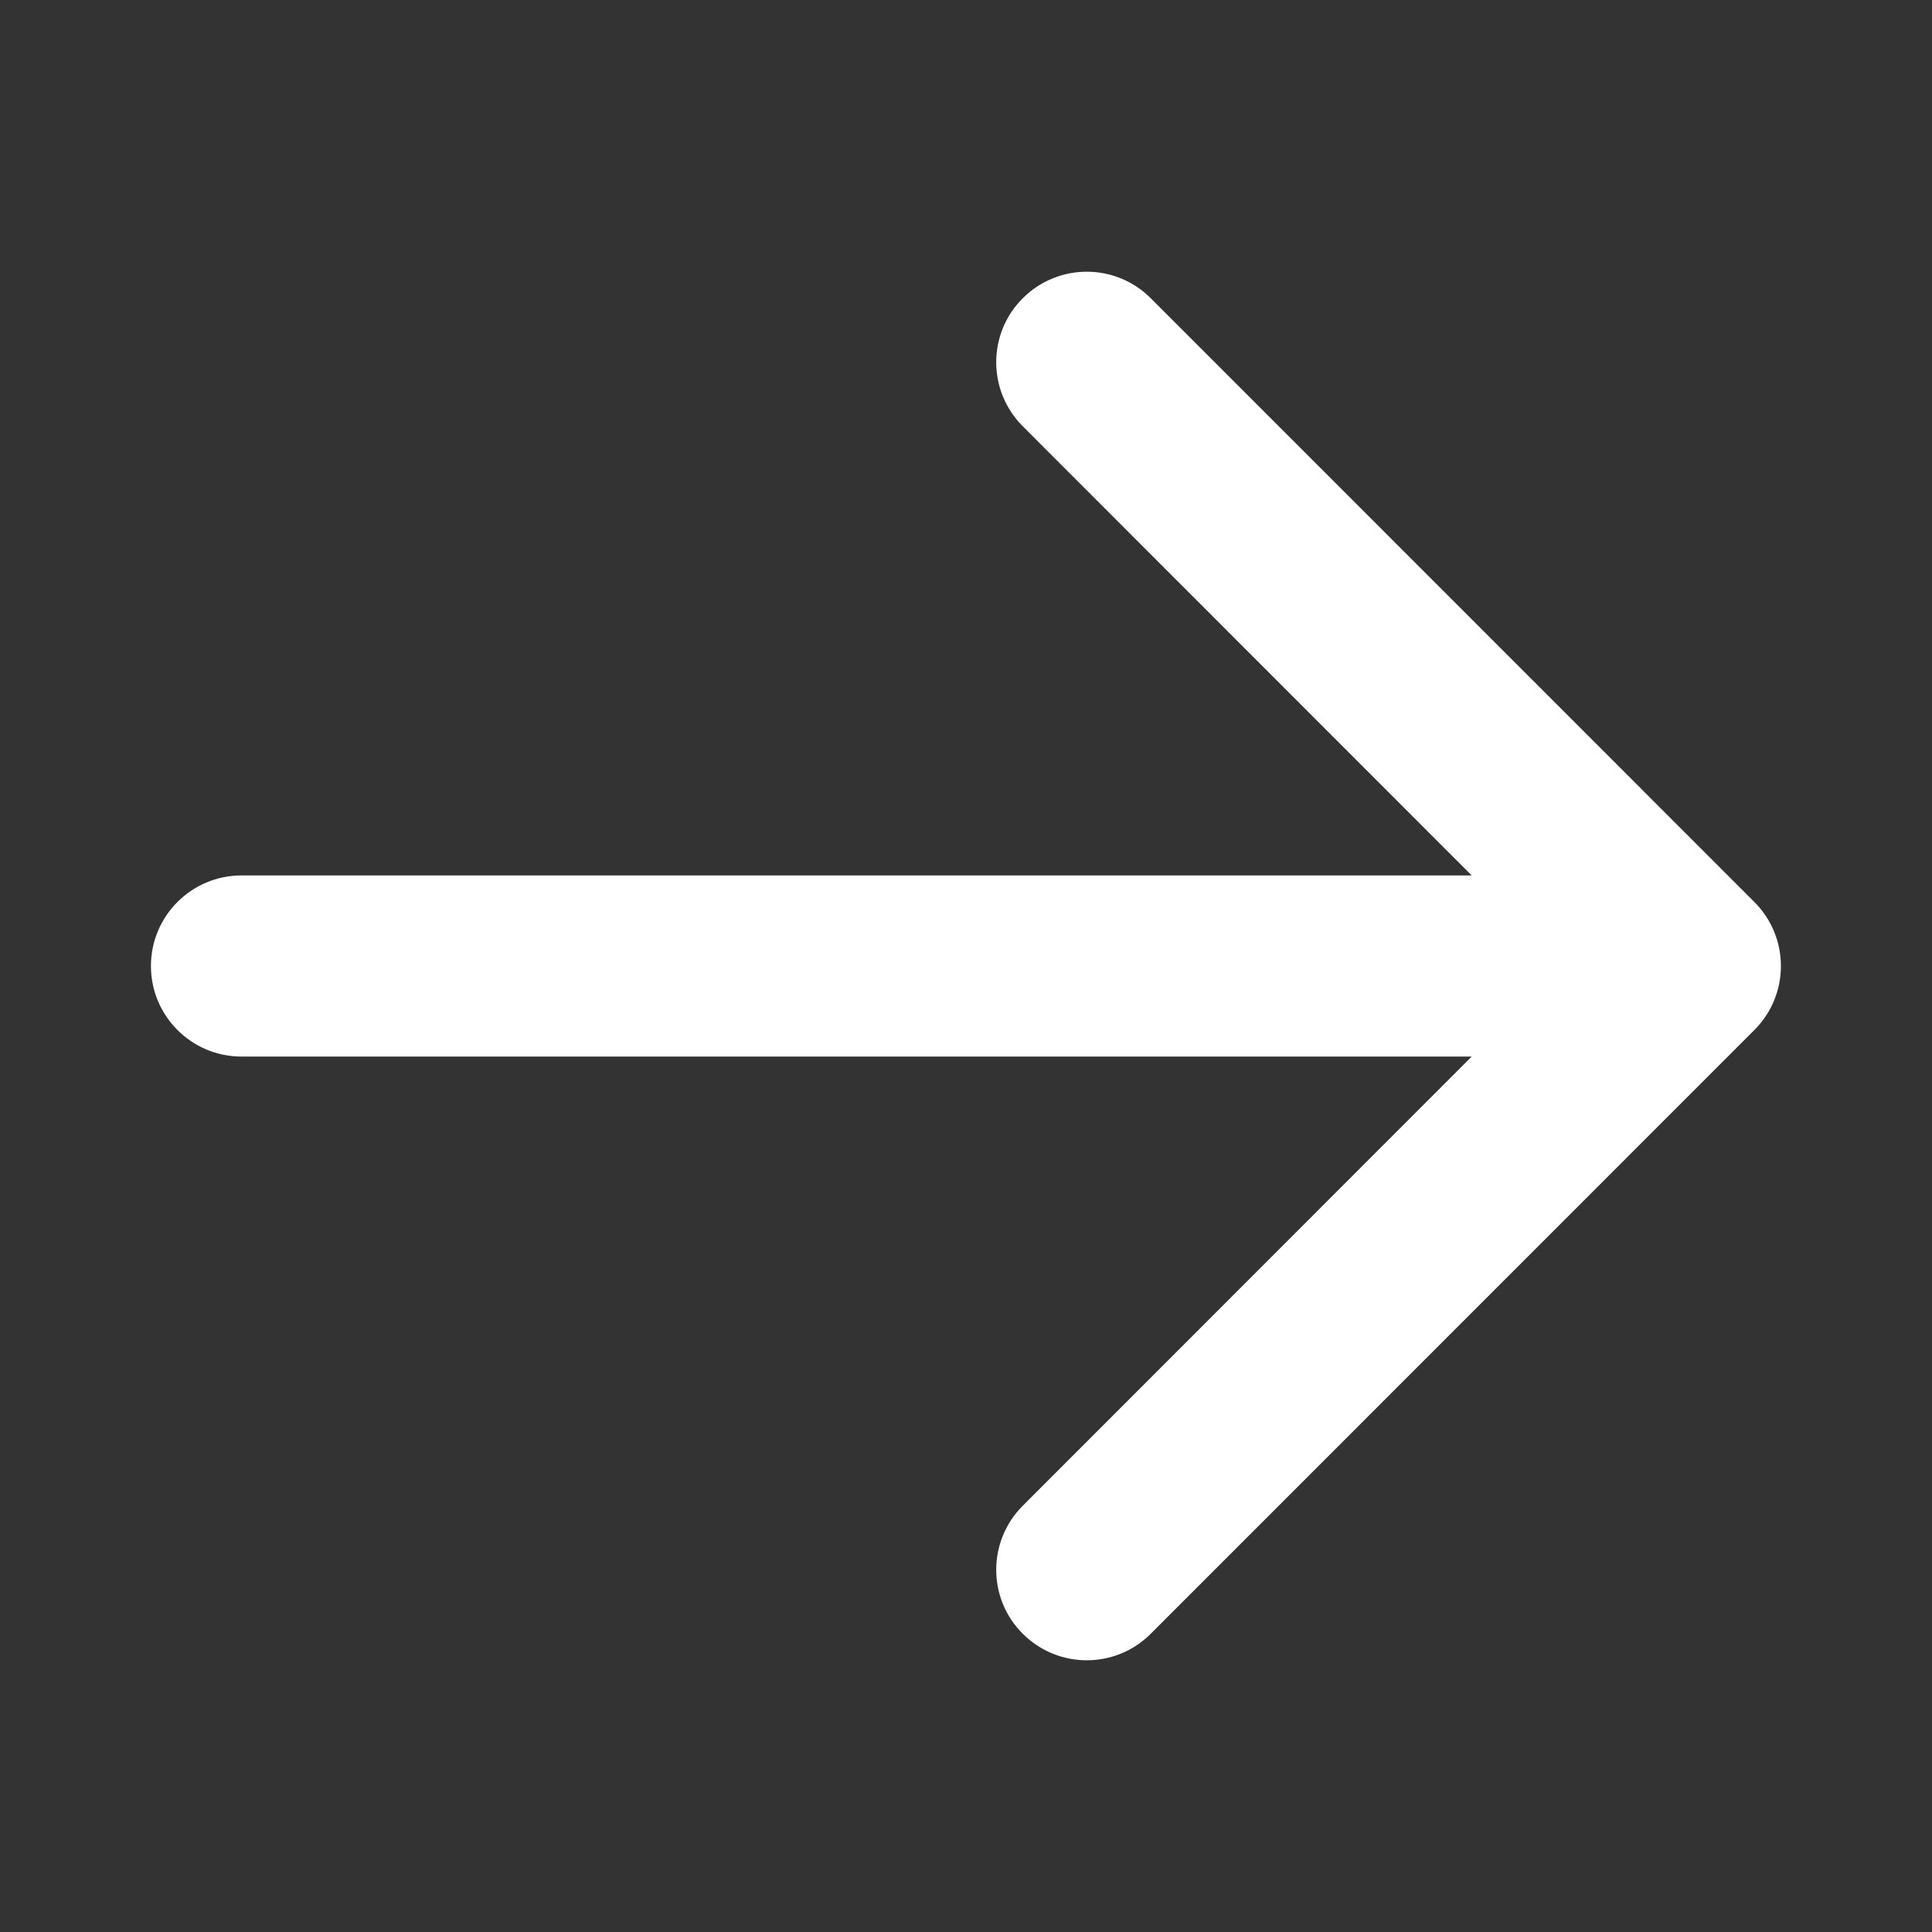 <svg width="16" height="16" viewBox="0 0 16 16" fill="none" xmlns="http://www.w3.org/2000/svg">
<rect x="0" y="0" width="16" height="16" fill="#333333" stroke="none"/>
<path d="M8.47 12.47C8.177 12.763 8.177 13.238 8.47 13.53C8.763 13.823 9.238 13.823 9.53 13.53L14.529 8.53C14.822 8.237 14.822 7.763 14.529 7.47L9.53 2.47C9.238 2.177 8.763 2.177 8.47 2.47C8.177 2.762 8.177 3.237 8.47 3.53L12.188 7.25L2 7.25C1.586 7.25 1.25 7.586 1.25 8C1.25 8.414 1.586 8.75 2 8.75L12.188 8.75L8.47 12.47Z" fill="white"/>
</svg>
